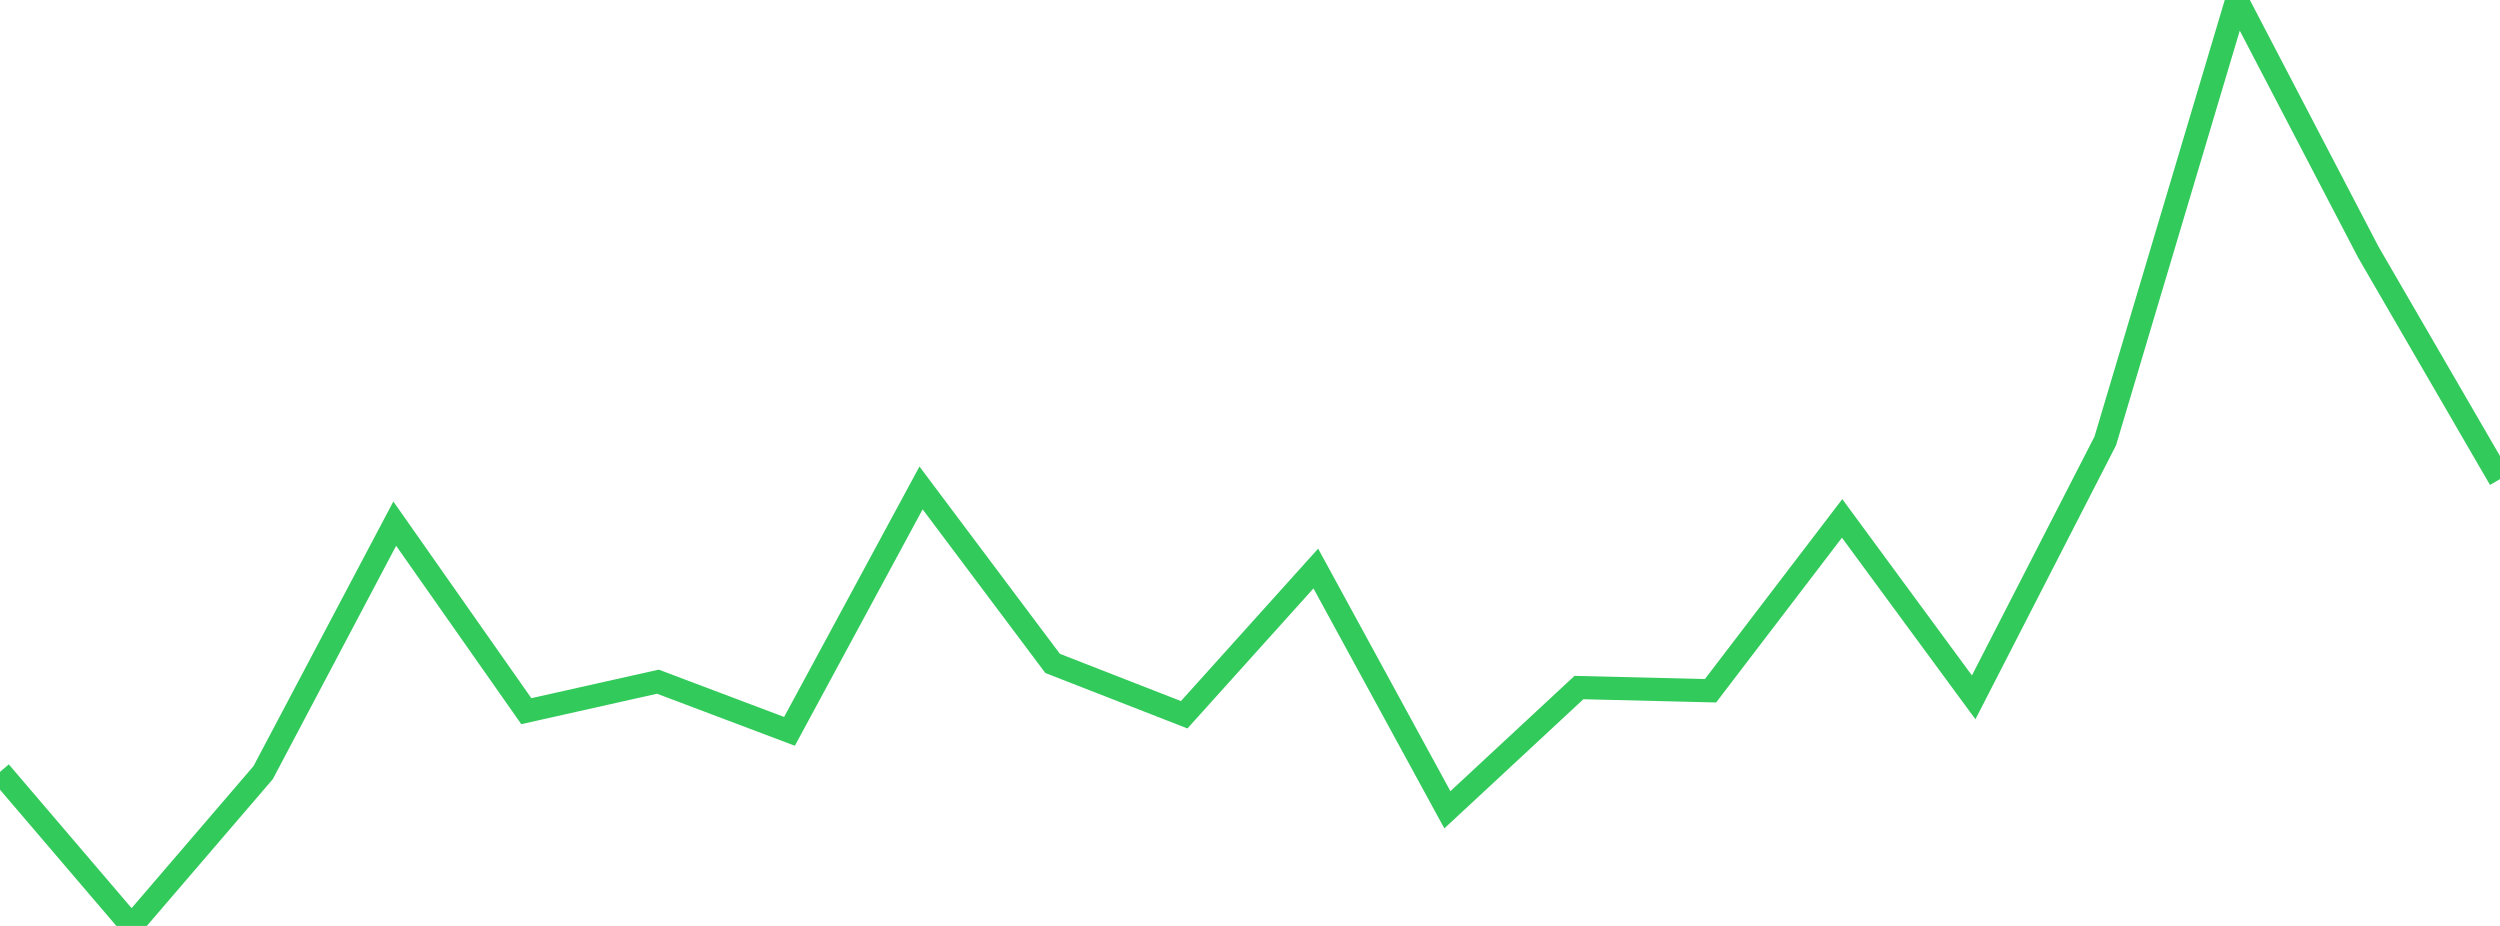 <?xml version="1.0" standalone="no"?>
<!DOCTYPE svg PUBLIC "-//W3C//DTD SVG 1.1//EN" "http://www.w3.org/Graphics/SVG/1.1/DTD/svg11.dtd">

<svg width="135" height="50" viewBox="0 0 135 50" preserveAspectRatio="none" 
  xmlns="http://www.w3.org/2000/svg"
  xmlns:xlink="http://www.w3.org/1999/xlink">


<polyline points="0.0, 41.682 7.105, 50.0 14.211, 41.721 21.316, 28.276 28.421, 38.403 35.526, 36.811 42.632, 39.493 49.737, 26.348 56.842, 35.825 63.947, 38.597 71.053, 30.701 78.158, 43.728 85.263, 37.128 92.368, 37.301 99.474, 27.994 106.579, 37.657 113.684, 23.812 120.789, 0.0 127.895, 13.625 135.0, 25.872" fill="none" stroke="#32ca5b" stroke-width="1.25"/>

</svg>